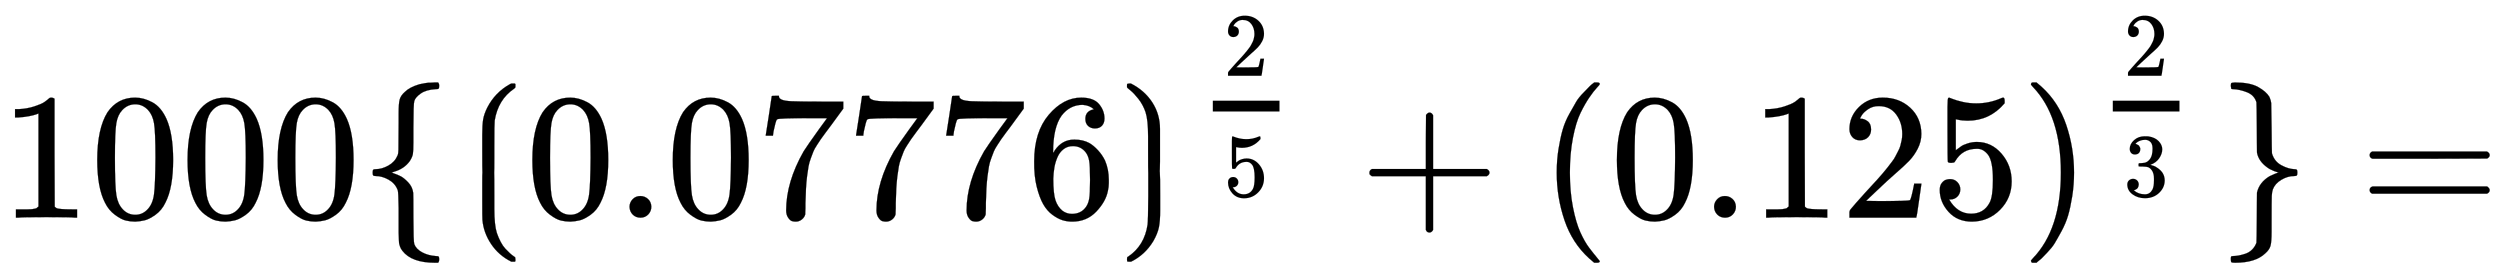<svg xmlns:xlink="http://www.w3.org/1999/xlink" width="32.211ex" height="3.609ex" viewBox="0 -1207.6 13868.7 1554" role="img" focusable="false" xmlns="http://www.w3.org/2000/svg" style="vertical-align: -0.805ex;"><defs><path stroke-width="1" id="E42-MJMAIN-31" d="M213 578L200 573Q186 568 160 563T102 556H83V602H102Q149 604 189 617T245 641T273 663Q275 666 285 666Q294 666 302 660V361L303 61Q310 54 315 52T339 48T401 46H427V0H416Q395 3 257 3Q121 3 100 0H88V46H114Q136 46 152 46T177 47T193 50T201 52T207 57T213 61V578Z"></path><path stroke-width="1" id="E42-MJMAIN-30" d="M96 585Q152 666 249 666Q297 666 345 640T423 548Q460 465 460 320Q460 165 417 83Q397 41 362 16T301 -15T250 -22Q224 -22 198 -16T137 16T82 83Q39 165 39 320Q39 494 96 585ZM321 597Q291 629 250 629Q208 629 178 597Q153 571 145 525T137 333Q137 175 145 125T181 46Q209 16 250 16Q290 16 318 46Q347 76 354 130T362 333Q362 478 354 524T321 597Z"></path><path stroke-width="1" id="E42-MJMAIN-7B" d="M434 -231Q434 -244 428 -250H410Q281 -250 230 -184Q225 -177 222 -172T217 -161T213 -148T211 -133T210 -111T209 -84T209 -47T209 0Q209 21 209 53Q208 142 204 153Q203 154 203 155Q189 191 153 211T82 231Q71 231 68 234T65 250T68 266T82 269Q116 269 152 289T203 345Q208 356 208 377T209 529V579Q209 634 215 656T244 698Q270 724 324 740Q361 748 377 749Q379 749 390 749T408 750H428Q434 744 434 732Q434 719 431 716Q429 713 415 713Q362 710 332 689T296 647Q291 634 291 499V417Q291 370 288 353T271 314Q240 271 184 255L170 250L184 245Q202 239 220 230T262 196T290 137Q291 131 291 1Q291 -134 296 -147Q306 -174 339 -192T415 -213Q429 -213 431 -216Q434 -219 434 -231Z"></path><path stroke-width="1" id="E42-MJMAIN-27EE" d="M357 741V726Q357 720 349 715Q261 655 242 539Q240 526 240 394V331Q240 259 239 250Q240 242 240 119V49Q240 -42 254 -85Q263 -111 275 -134T301 -172T326 -197T346 -213T356 -221T357 -232V-241L354 -244H334Q264 -209 222 -146T174 -12Q173 -6 173 95Q173 134 173 191T174 250Q173 260 173 376V460Q173 515 178 545T201 611Q244 695 327 741L334 744H354L357 741Z"></path><path stroke-width="1" id="E42-MJMAIN-2E" d="M78 60Q78 84 95 102T138 120Q162 120 180 104T199 61Q199 36 182 18T139 0T96 17T78 60Z"></path><path stroke-width="1" id="E42-MJMAIN-37" d="M55 458Q56 460 72 567L88 674Q88 676 108 676H128V672Q128 662 143 655T195 646T364 644H485V605L417 512Q408 500 387 472T360 435T339 403T319 367T305 330T292 284T284 230T278 162T275 80Q275 66 275 52T274 28V19Q270 2 255 -10T221 -22Q210 -22 200 -19T179 0T168 40Q168 198 265 368Q285 400 349 489L395 552H302Q128 552 119 546Q113 543 108 522T98 479L95 458V455H55V458Z"></path><path stroke-width="1" id="E42-MJMAIN-36" d="M42 313Q42 476 123 571T303 666Q372 666 402 630T432 550Q432 525 418 510T379 495Q356 495 341 509T326 548Q326 592 373 601Q351 623 311 626Q240 626 194 566Q147 500 147 364L148 360Q153 366 156 373Q197 433 263 433H267Q313 433 348 414Q372 400 396 374T435 317Q456 268 456 210V192Q456 169 451 149Q440 90 387 34T253 -22Q225 -22 199 -14T143 16T92 75T56 172T42 313ZM257 397Q227 397 205 380T171 335T154 278T148 216Q148 133 160 97T198 39Q222 21 251 21Q302 21 329 59Q342 77 347 104T352 209Q352 289 347 316T329 361Q302 397 257 397Z"></path><path stroke-width="1" id="E42-MJMAIN-27EF" d="M78 744Q153 706 196 640T239 492V376Q239 339 239 311T238 269T238 252Q240 236 240 124V40Q240 -18 233 -53T202 -130Q156 -206 79 -244H70H65Q58 -244 57 -242T56 -231T57 -220T64 -215Q153 -154 170 -39Q173 -18 174 119V247Q173 249 173 382V451Q173 542 159 585Q145 626 120 658T75 706T56 723V731Q56 741 57 742T66 744H78Z"></path><path stroke-width="1" id="E42-MJMAIN-32" d="M109 429Q82 429 66 447T50 491Q50 562 103 614T235 666Q326 666 387 610T449 465Q449 422 429 383T381 315T301 241Q265 210 201 149L142 93L218 92Q375 92 385 97Q392 99 409 186V189H449V186Q448 183 436 95T421 3V0H50V19V31Q50 38 56 46T86 81Q115 113 136 137Q145 147 170 174T204 211T233 244T261 278T284 308T305 340T320 369T333 401T340 431T343 464Q343 527 309 573T212 619Q179 619 154 602T119 569T109 550Q109 549 114 549Q132 549 151 535T170 489Q170 464 154 447T109 429Z"></path><path stroke-width="1" id="E42-MJMAIN-35" d="M164 157Q164 133 148 117T109 101H102Q148 22 224 22Q294 22 326 82Q345 115 345 210Q345 313 318 349Q292 382 260 382H254Q176 382 136 314Q132 307 129 306T114 304Q97 304 95 310Q93 314 93 485V614Q93 664 98 664Q100 666 102 666Q103 666 123 658T178 642T253 634Q324 634 389 662Q397 666 402 666Q410 666 410 648V635Q328 538 205 538Q174 538 149 544L139 546V374Q158 388 169 396T205 412T256 420Q337 420 393 355T449 201Q449 109 385 44T229 -22Q148 -22 99 32T50 154Q50 178 61 192T84 210T107 214Q132 214 148 197T164 157Z"></path><path stroke-width="1" id="E42-MJMAIN-2B" d="M56 237T56 250T70 270H369V420L370 570Q380 583 389 583Q402 583 409 568V270H707Q722 262 722 250T707 230H409V-68Q401 -82 391 -82H389H387Q375 -82 369 -68V230H70Q56 237 56 250Z"></path><path stroke-width="1" id="E42-MJMAIN-28" d="M94 250Q94 319 104 381T127 488T164 576T202 643T244 695T277 729T302 750H315H319Q333 750 333 741Q333 738 316 720T275 667T226 581T184 443T167 250T184 58T225 -81T274 -167T316 -220T333 -241Q333 -250 318 -250H315H302L274 -226Q180 -141 137 -14T94 250Z"></path><path stroke-width="1" id="E42-MJMAIN-29" d="M60 749L64 750Q69 750 74 750H86L114 726Q208 641 251 514T294 250Q294 182 284 119T261 12T224 -76T186 -143T145 -194T113 -227T90 -246Q87 -249 86 -250H74Q66 -250 63 -250T58 -247T55 -238Q56 -237 66 -225Q221 -64 221 250T66 725Q56 737 55 738Q55 746 60 749Z"></path><path stroke-width="1" id="E42-MJMAIN-33" d="M127 463Q100 463 85 480T69 524Q69 579 117 622T233 665Q268 665 277 664Q351 652 390 611T430 522Q430 470 396 421T302 350L299 348Q299 347 308 345T337 336T375 315Q457 262 457 175Q457 96 395 37T238 -22Q158 -22 100 21T42 130Q42 158 60 175T105 193Q133 193 151 175T169 130Q169 119 166 110T159 94T148 82T136 74T126 70T118 67L114 66Q165 21 238 21Q293 21 321 74Q338 107 338 175V195Q338 290 274 322Q259 328 213 329L171 330L168 332Q166 335 166 348Q166 366 174 366Q202 366 232 371Q266 376 294 413T322 525V533Q322 590 287 612Q265 626 240 626Q208 626 181 615T143 592T132 580H135Q138 579 143 578T153 573T165 566T175 555T183 540T186 520Q186 498 172 481T127 463Z"></path><path stroke-width="1" id="E42-MJMAIN-7D" d="M65 731Q65 745 68 747T88 750Q171 750 216 725T279 670Q288 649 289 635T291 501Q292 362 293 357Q306 312 345 291T417 269Q428 269 431 266T434 250T431 234T417 231Q380 231 345 210T298 157Q293 143 292 121T291 -28V-79Q291 -134 285 -156T256 -198Q202 -250 89 -250Q71 -250 68 -247T65 -230Q65 -224 65 -223T66 -218T69 -214T77 -213Q91 -213 108 -210T146 -200T183 -177T207 -139Q208 -134 209 3L210 139Q223 196 280 230Q315 247 330 250Q305 257 280 270Q225 304 212 352L210 362L209 498Q208 635 207 640Q195 680 154 696T77 713Q68 713 67 716T65 731Z"></path><path stroke-width="1" id="E42-MJMAIN-3D" d="M56 347Q56 360 70 367H707Q722 359 722 347Q722 336 708 328L390 327H72Q56 332 56 347ZM56 153Q56 168 72 173H708Q722 163 722 153Q722 140 707 133H70Q56 140 56 153Z"></path></defs><g stroke="currentColor" fill="currentColor" stroke-width="0" transform="matrix(1 0 0 -1 0 0)"><use xlink:href="#E42-MJMAIN-31"></use><use xlink:href="#E42-MJMAIN-30" x="500" y="0"></use><use xlink:href="#E42-MJMAIN-30" x="1001" y="0"></use><use xlink:href="#E42-MJMAIN-30" x="1501" y="0"></use><use xlink:href="#E42-MJMAIN-7B" x="2002" y="0"></use><g transform="translate(2502,0)"><use xlink:href="#E42-MJMAIN-27EE" x="0" y="0"></use><g transform="translate(412,0)"><use xlink:href="#E42-MJMAIN-30"></use><use xlink:href="#E42-MJMAIN-2E" x="500" y="0"></use><use xlink:href="#E42-MJMAIN-30" x="779" y="0"></use><use xlink:href="#E42-MJMAIN-37" x="1279" y="0"></use><use xlink:href="#E42-MJMAIN-37" x="1780" y="0"></use><use xlink:href="#E42-MJMAIN-37" x="2280" y="0"></use><use xlink:href="#E42-MJMAIN-36" x="2781" y="0"></use></g><use xlink:href="#E42-MJMAIN-27EF" x="3694" y="0"></use><g transform="translate(4106,0)"><g transform="translate(0,443)"><g transform="translate(120,0)"><rect stroke="none" width="370" height="60" x="0" y="146"></rect><use transform="scale(0.5)" xlink:href="#E42-MJMAIN-32" x="119" y="689"></use><use transform="scale(0.5)" xlink:href="#E42-MJMAIN-35" x="119" y="-649"></use></g></g></g></g><use xlink:href="#E42-MJMAIN-2B" x="7541" y="0"></use><use xlink:href="#E42-MJMAIN-28" x="8542" y="0"></use><g transform="translate(8931,0)"><use xlink:href="#E42-MJMAIN-30"></use><use xlink:href="#E42-MJMAIN-2E" x="500" y="0"></use><use xlink:href="#E42-MJMAIN-31" x="779" y="0"></use><use xlink:href="#E42-MJMAIN-32" x="1279" y="0"></use><use xlink:href="#E42-MJMAIN-35" x="1780" y="0"></use></g><use xlink:href="#E42-MJMAIN-29" x="11212" y="0"></use><g transform="translate(11601,0)"><g transform="translate(0,443)"><g transform="translate(120,0)"><rect stroke="none" width="370" height="60" x="0" y="146"></rect><use transform="scale(0.5)" xlink:href="#E42-MJMAIN-32" x="119" y="689"></use><use transform="scale(0.5)" xlink:href="#E42-MJMAIN-33" x="119" y="-648"></use></g></g></g><use xlink:href="#E42-MJMAIN-7D" x="12311" y="0"></use><use xlink:href="#E42-MJMAIN-3D" x="13090" y="0"></use></g></svg>